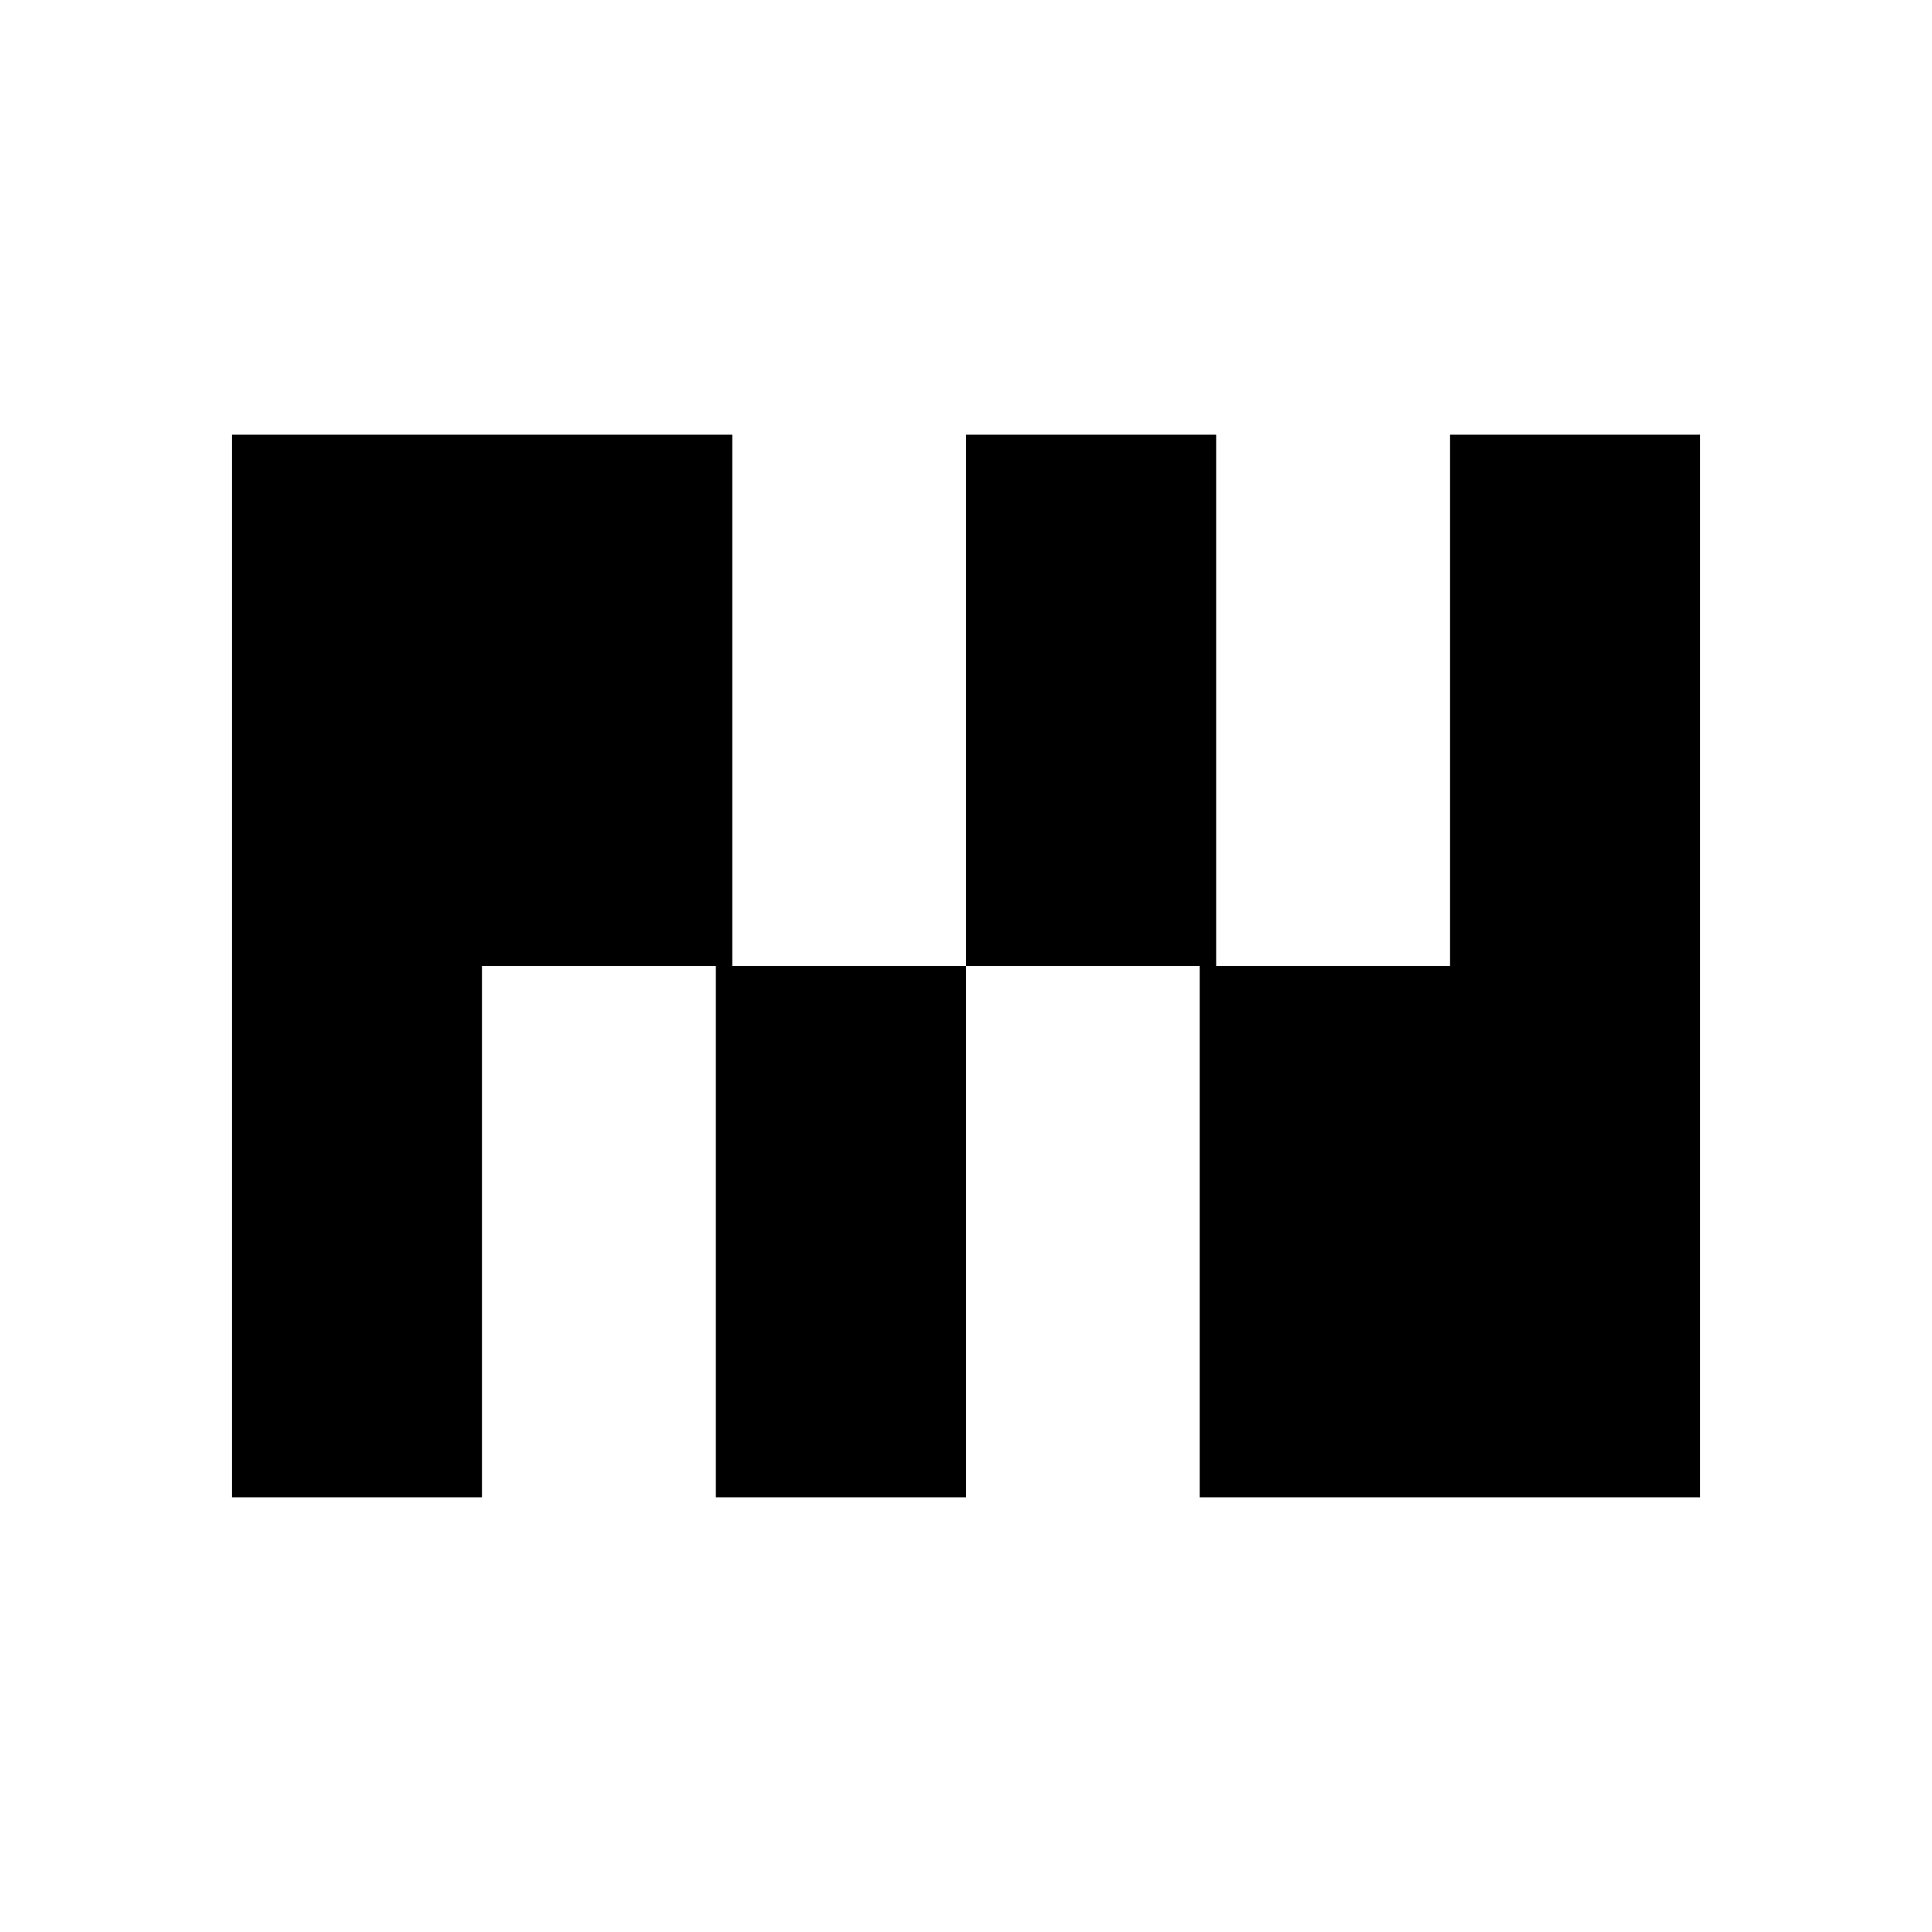 <svg width="100" height="100" viewBox="0 0 100 100" fill="none" xmlns="http://www.w3.org/2000/svg">
    <path d="M62.099 77.5V50H75.049V22.5H88V77.5H62.099Z" fill="black" />
    <path d="M50 50V22.5H62.951V50H50ZM37.049 77.5V50H50V77.5H37.049Z" fill="black" />
    <path d="M12 77.5V22.5H37.901V50H24.951V77.5H12Z" fill="black" />

    <style>
        path {
            fill: #000;
        }

        @media (prefers-color-scheme: dark) {
            path {
                fill: #FFF;
            }
        }
    </style>
</svg>